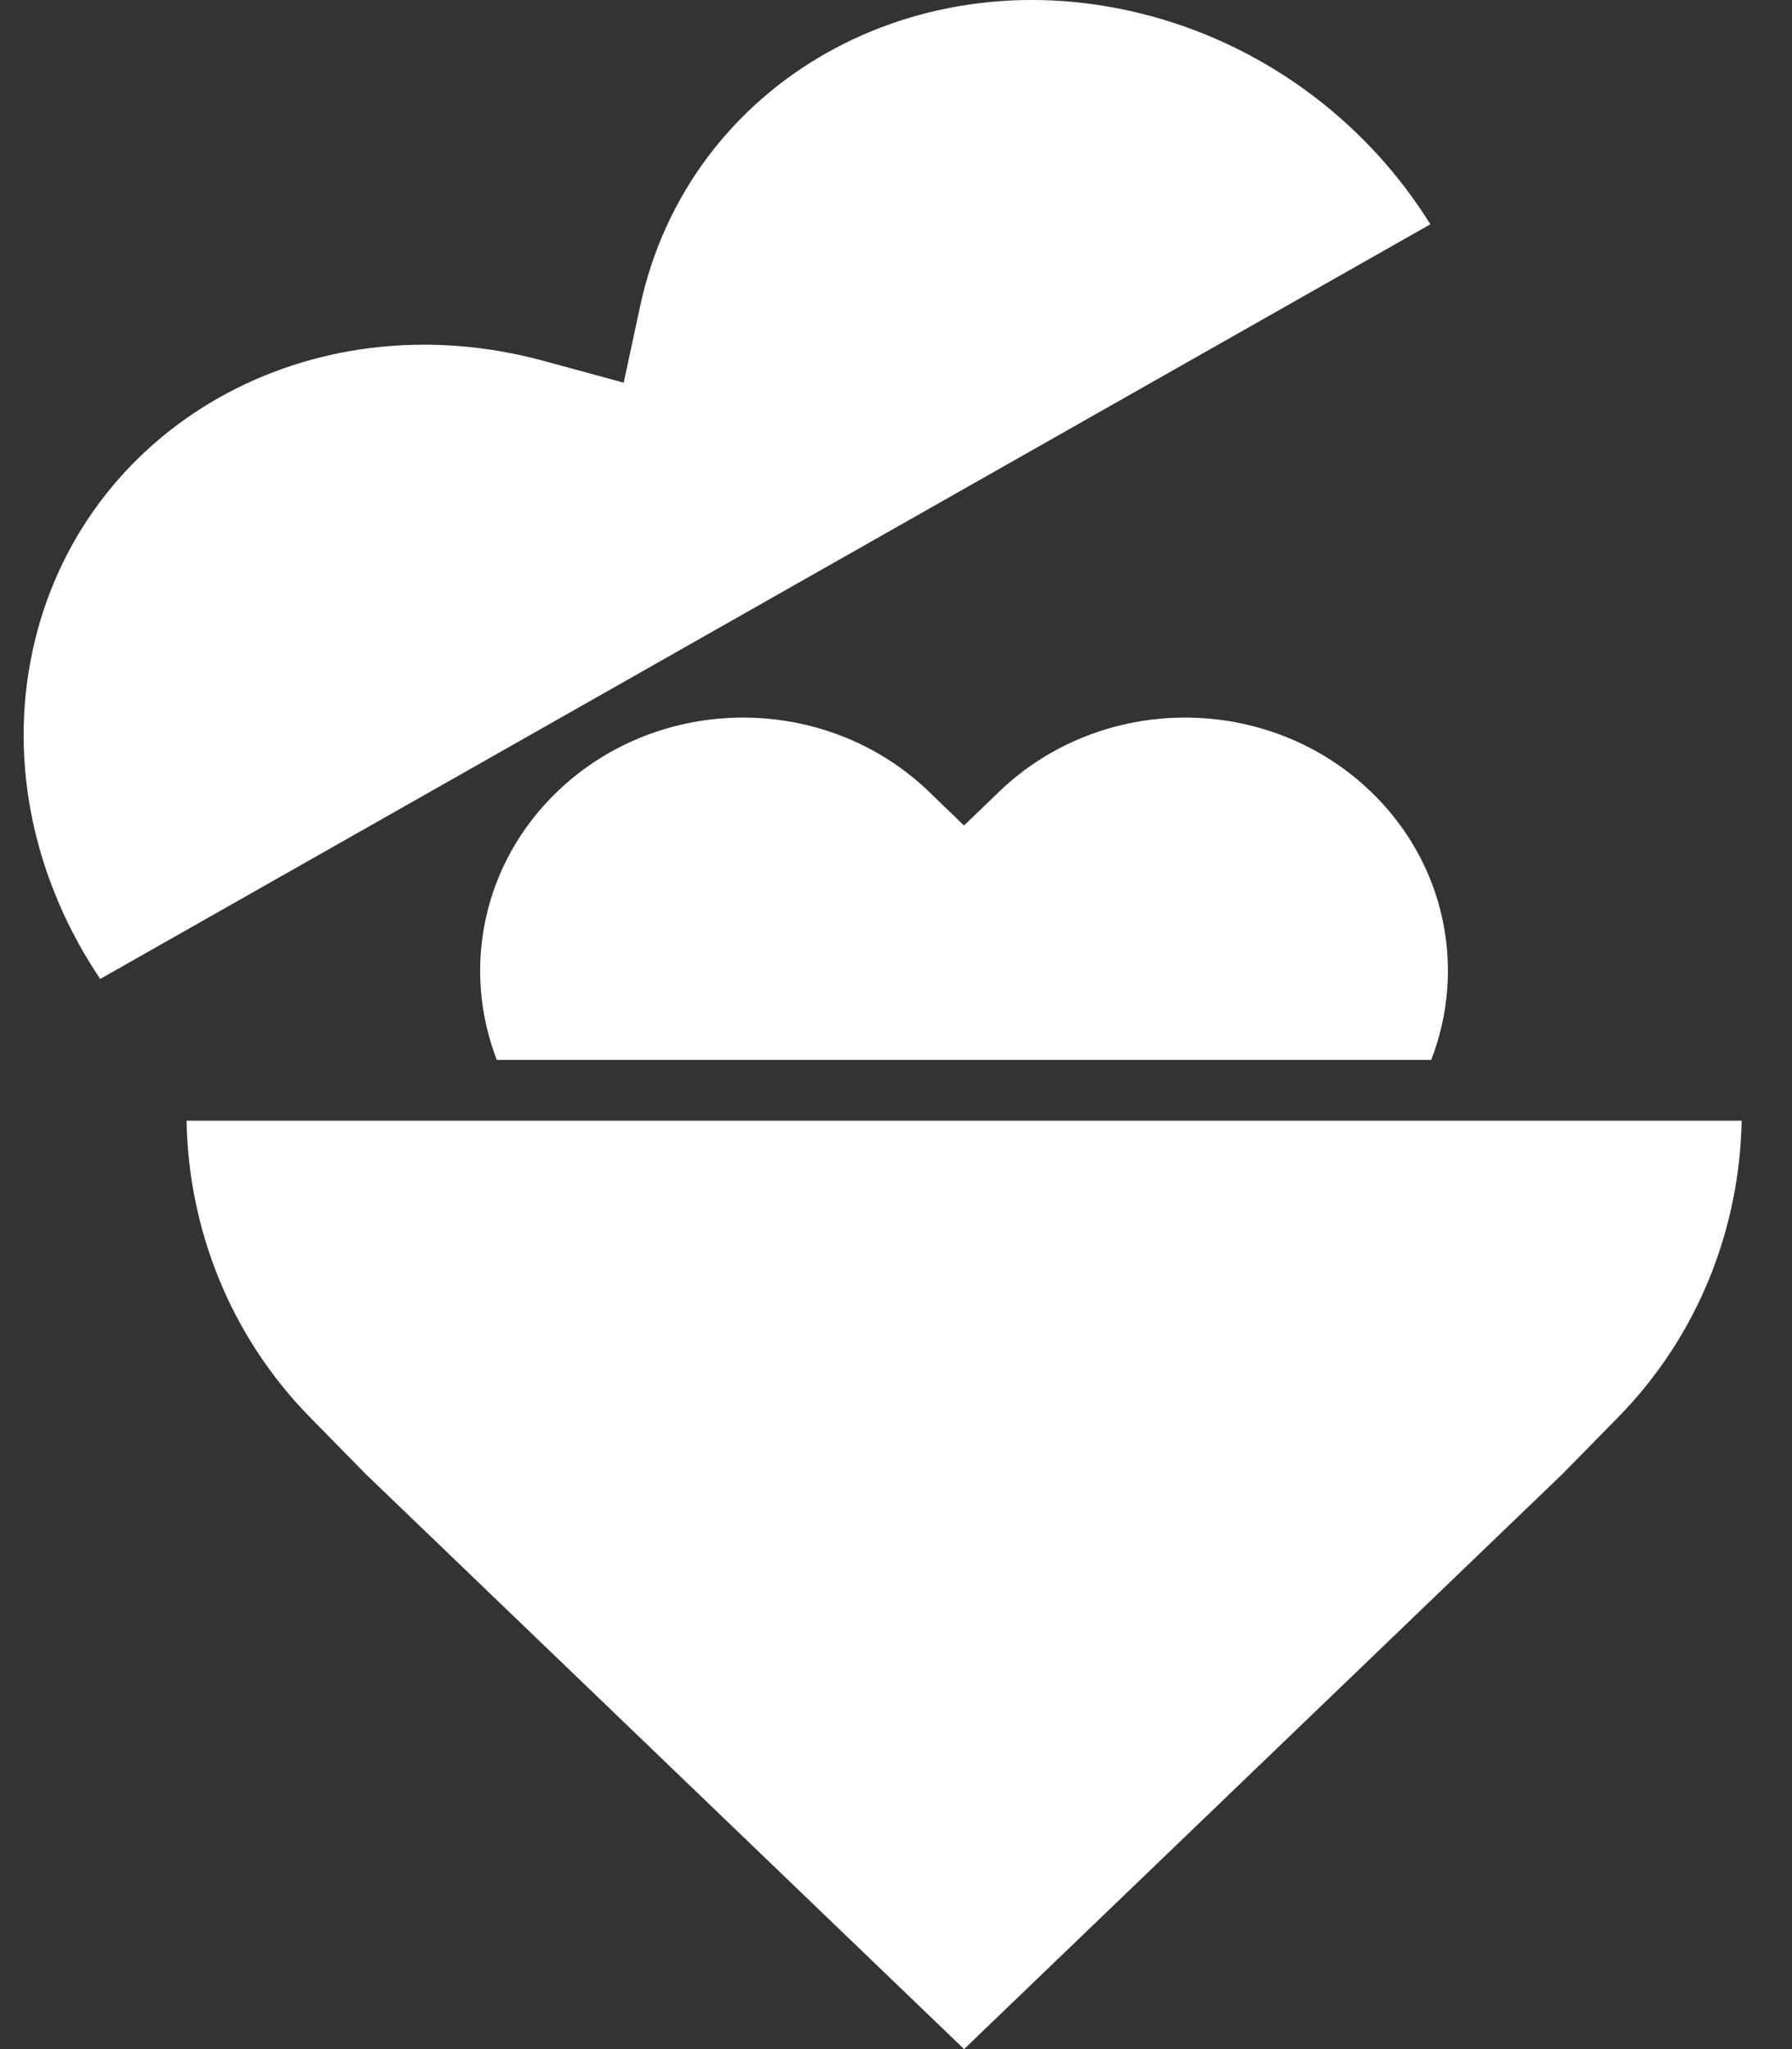 <svg width="21" height="24" viewBox="0 0 21 24" fill="none" xmlns="http://www.w3.org/2000/svg">
<rect x="0" y="0" width="21" height="24" fill="#333333" stroke="none"/>
<path d="M16.772 12.414H5.822C5.413 11.358 5.646 10.123 6.528 9.274C7.732 8.115 9.684 8.115 10.888 9.274L11.297 9.669L11.707 9.274C12.911 8.115 14.863 8.115 16.067 9.274C16.949 10.124 17.182 11.358 16.772 12.414H16.772ZM13.494 0.19C10.748 -0.557 8.064 0.964 7.501 3.589L7.309 4.482L6.375 4.228C3.628 3.479 0.945 5.001 0.381 7.626C0.092 8.972 0.42 10.345 1.174 11.466L16.762 2.627C16.05 1.482 14.902 0.574 13.494 0.19L13.494 0.19ZM3.632 16.599L4.29 17.269L11.298 24L18.305 17.269L18.963 16.599C19.906 15.638 20.386 14.385 20.41 13.126H2.186C2.209 14.385 2.689 15.638 3.632 16.599H3.632Z" fill="white"/>
</svg>
